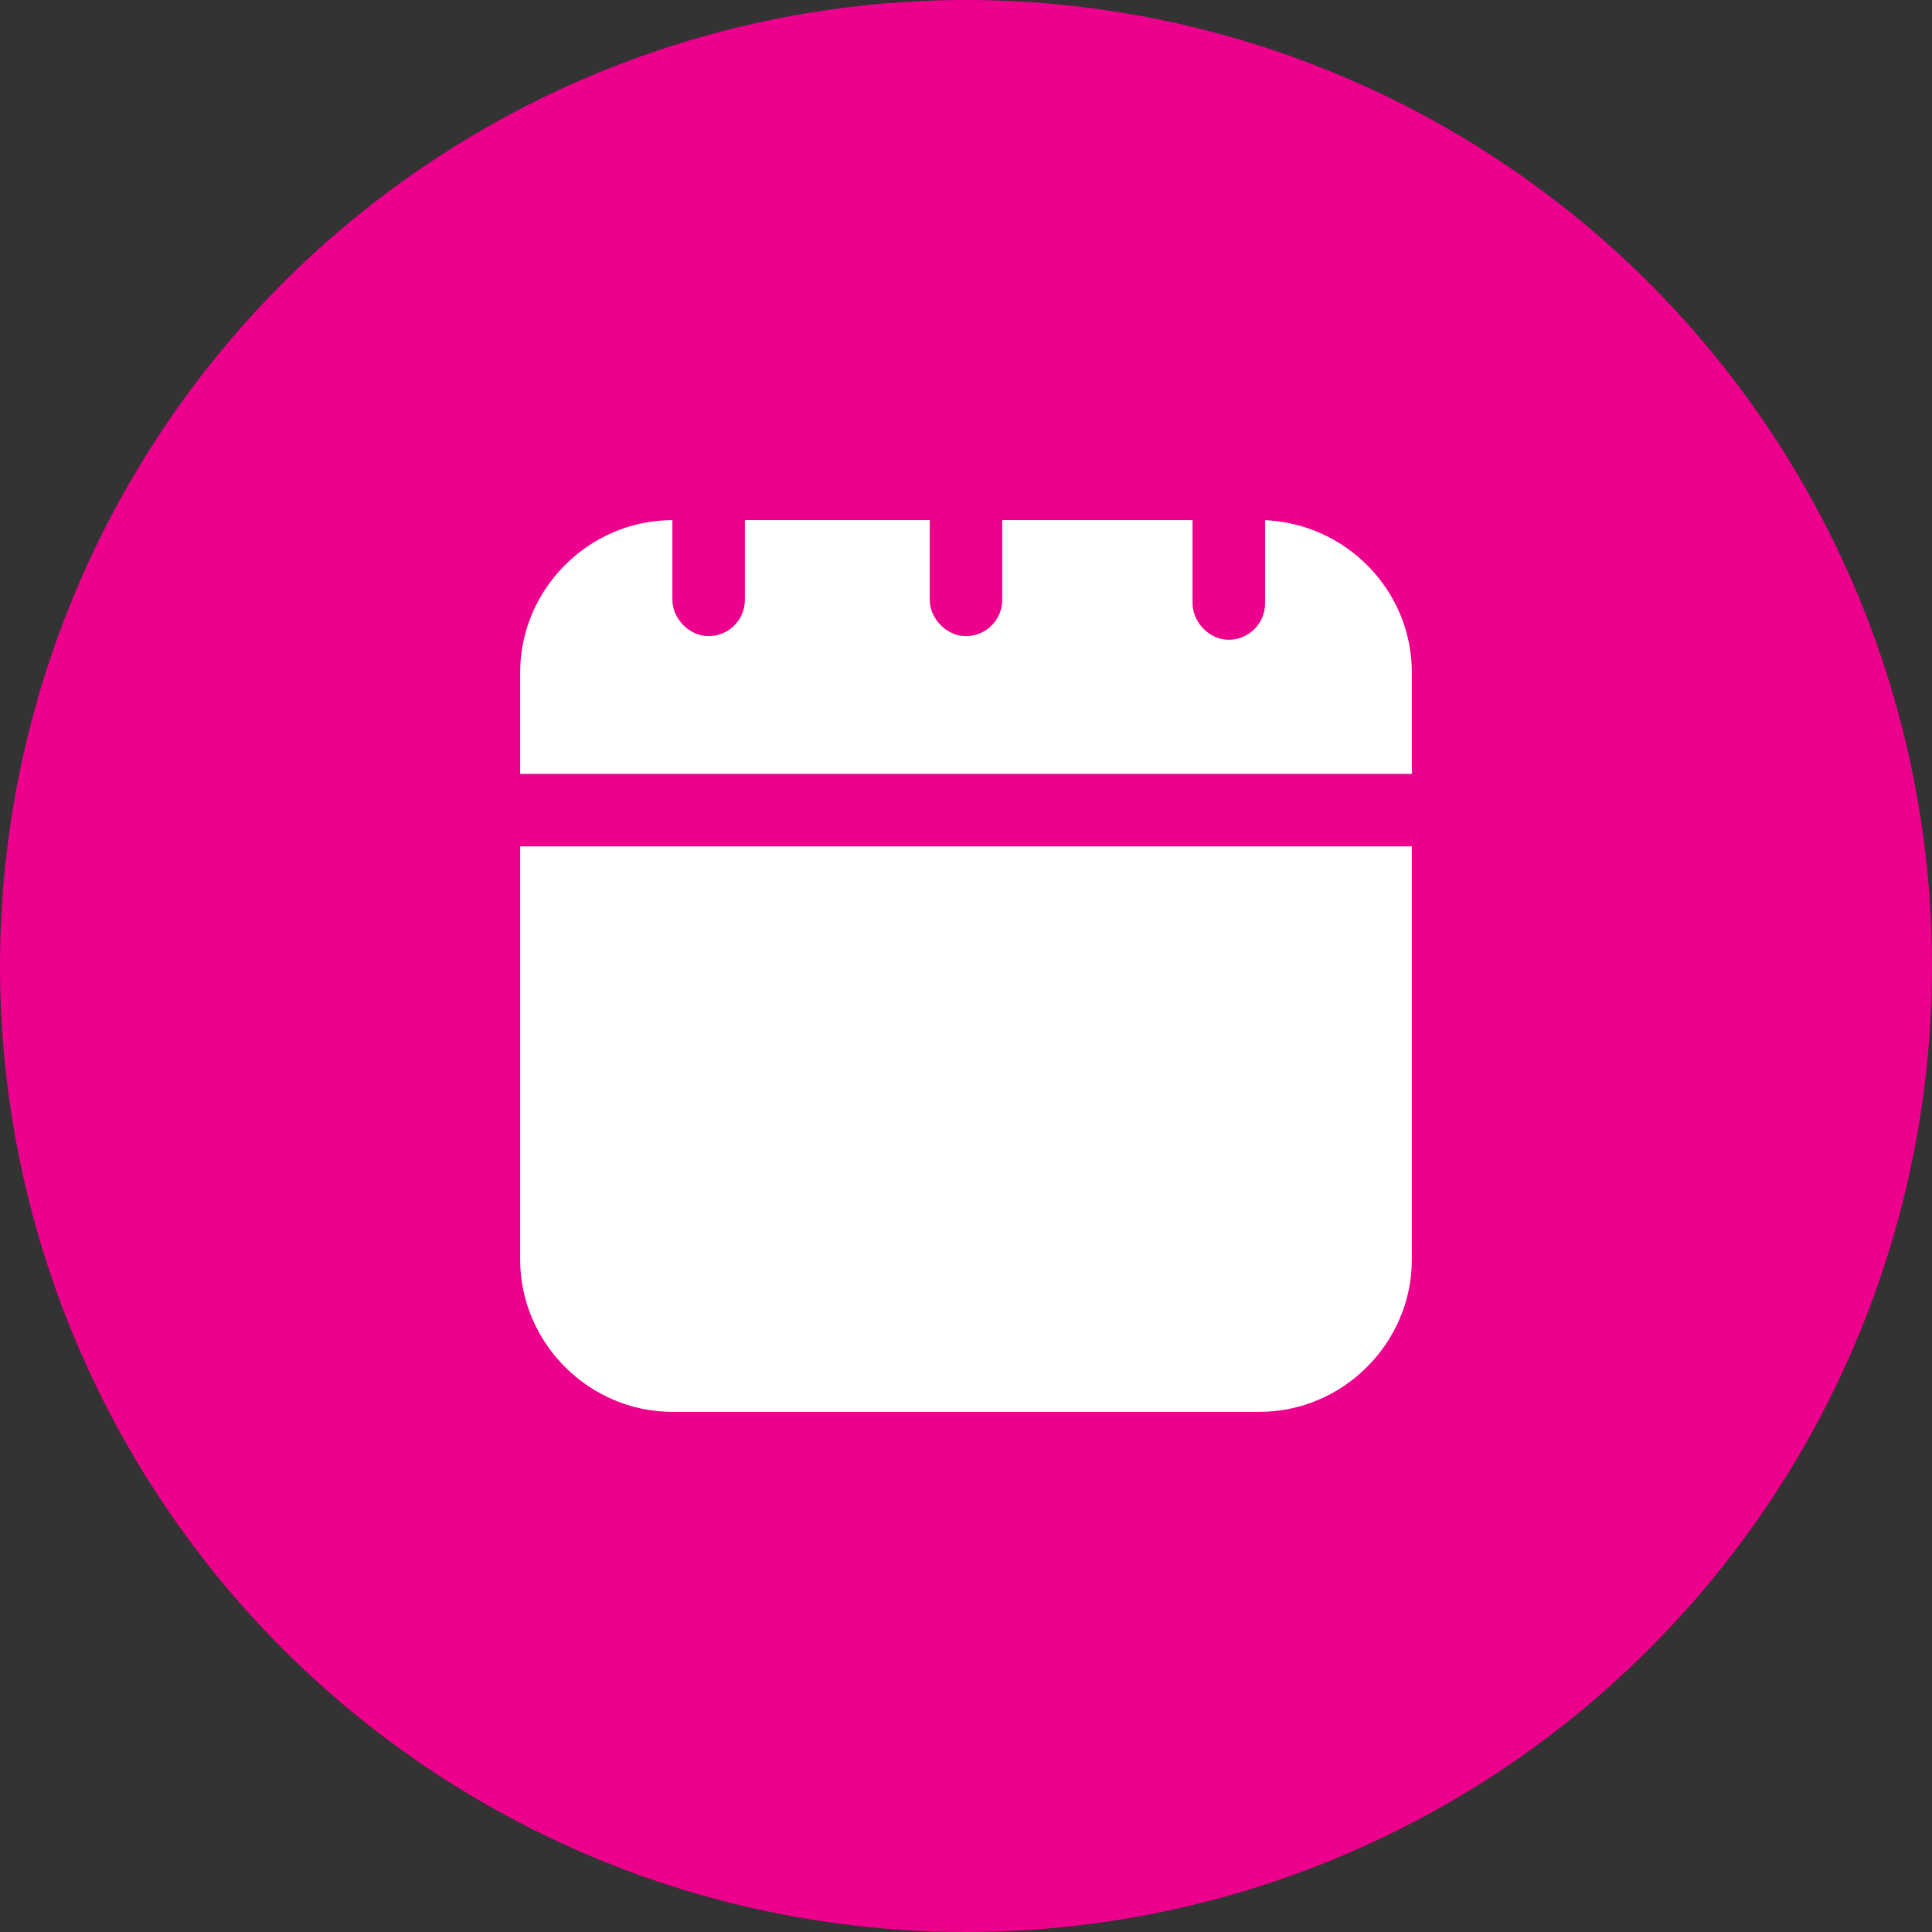 <?xml version="1.0" encoding="UTF-8"?> <svg xmlns="http://www.w3.org/2000/svg" width="130" height="130" viewBox="0 0 130 130" fill="none"><rect x="0" y="0" width="130" height="130" fill="#333333" stroke="none"/><circle cx="65" cy="65" r="65" fill="#EC008C"></circle><path d="M90.122 52.073H95V45.244C95 39.756 90.61 35.244 85.122 35V39.878V40.61C85.122 41.951 84.024 43.049 82.683 43.049C81.341 43.049 80.244 41.829 80.244 40.61C80.244 40.366 80.244 40.122 80.244 39.878C80.244 38.293 80.244 36.707 80.244 35H67.439V39.878V40.366C67.439 41.707 66.341 42.805 65 42.805C63.658 42.805 62.561 41.585 62.561 40.366C62.561 40.244 62.561 40 62.561 39.878C62.561 39.756 62.561 39.756 62.561 39.634C62.561 38.049 62.561 36.585 62.561 35H50.122V39.878V40.366C50.122 41.707 49.024 42.805 47.683 42.805C46.342 42.805 45.244 41.585 45.244 40.366C45.244 40.244 45.244 40 45.244 39.878C45.244 39.756 45.244 39.756 45.244 39.634C45.244 38.049 45.244 36.585 45.244 35C39.634 35 35 39.634 35 45.244V52.073H39.878H90.122Z" fill="white"></path><path d="M39.878 56.951H35V84.756C35 90.366 39.634 95 45.244 95H84.756C90.366 95 95 90.366 95 84.756V56.951H90.122H39.878Z" fill="white"></path></svg> 